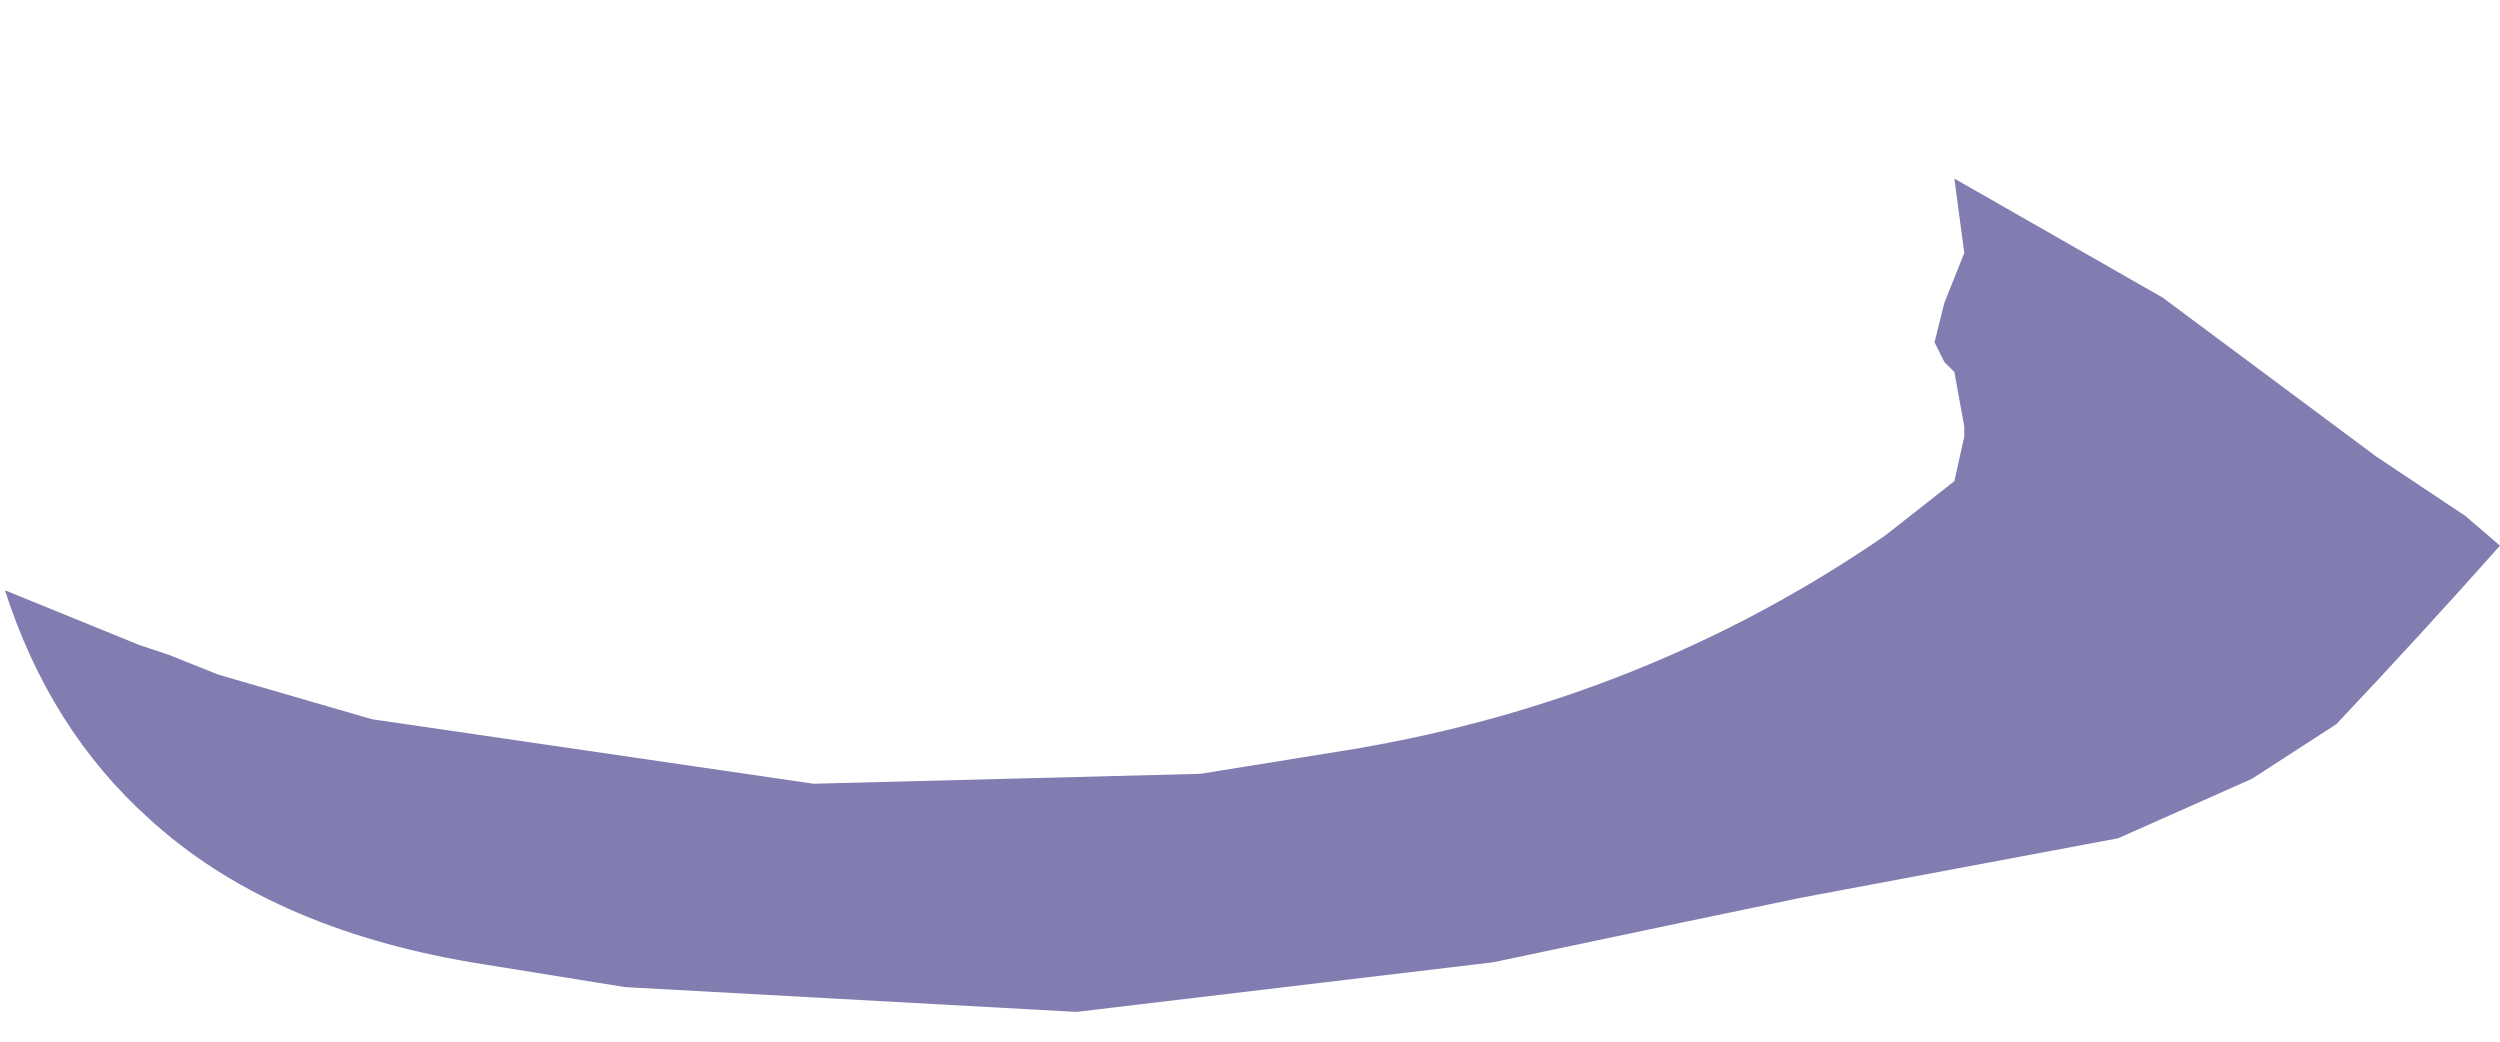<?xml version="1.0" encoding="UTF-8" standalone="no"?>
<svg xmlns:xlink="http://www.w3.org/1999/xlink" height="10.5px" width="25.2px" xmlns="http://www.w3.org/2000/svg">
  <g transform="matrix(1.0, 0.0, 0.0, 1.0, 13.6, -45.6)">
    <path d="M-13.55 51.55 Q-13.1 52.95 -12.1 53.85 -10.9 54.95 -8.85 55.3 L-7.3 55.55 -2.75 55.8 1.45 55.3 3.35 54.9 4.55 54.65 Q6.15 54.35 7.75 54.05 L9.1 53.45 9.95 52.9 Q10.8 52.0 11.6 51.1 L11.25 50.8 10.65 50.4 10.35 50.2 8.2 48.6 Q7.15 48.0 6.1 47.4 L6.2 48.15 6.0 48.65 5.9 49.05 6.0 49.25 6.1 49.35 6.2 49.9 6.2 50.0 6.1 50.45 5.4 51.0 Q3.0 52.65 0.05 53.15 L-1.5 53.4 -5.4 53.5 -9.85 52.85 -11.4 52.4 -11.9 52.2 -12.2 52.1 -13.55 51.55" fill="#291f78" fill-opacity="0.58" fill-rule="evenodd" stroke="none">
      <animate attributeName="fill" dur="2s" repeatCount="indefinite" values="#291f78;#291f79"/>
      <animate attributeName="fill-opacity" dur="2s" repeatCount="indefinite" values="0.58;0.58"/>
      <animate attributeName="d" dur="2s" repeatCount="indefinite" values="M-13.55 51.55 Q-13.1 52.95 -12.1 53.85 -10.9 54.95 -8.85 55.3 L-7.3 55.55 -2.75 55.8 1.45 55.3 3.35 54.9 4.55 54.65 Q6.15 54.35 7.75 54.05 L9.1 53.45 9.95 52.9 Q10.8 52.0 11.6 51.1 L11.25 50.8 10.65 50.4 10.35 50.2 8.2 48.6 Q7.15 48.0 6.1 47.4 L6.2 48.15 6.0 48.65 5.9 49.05 6.0 49.25 6.1 49.35 6.2 49.9 6.2 50.0 6.1 50.45 5.4 51.0 Q3.0 52.65 0.05 53.15 L-1.5 53.4 -5.4 53.5 -9.85 52.85 -11.4 52.4 -11.9 52.2 -12.2 52.1 -13.55 51.55;M-12.6 51.45 Q-14.6 50.8 -12.6 52.6 -11.15 53.85 -9.4 54.55 L-7.95 55.05 -3.4 56.1 0.9 55.9 2.75 55.65 4.1 55.4 Q5.65 55.05 7.1 54.2 L8.35 53.25 9.3 52.35 Q10.0 51.3 9.9 49.95 L9.85 49.55 9.65 48.85 9.5 48.65 7.6 46.7 Q6.7 45.85 5.45 45.65 L4.7 45.6 4.45 45.75 4.55 46.25 4.55 46.55 4.65 46.65 5.15 47.0 5.25 47.1 5.45 47.7 5.8 48.6 Q4.0 51.35 1.05 52.3 L-0.55 52.65 -4.6 52.75 -9.1 52.45 -10.8 52.3 -11.2 52.35 -11.2 52.05 -12.6 51.45"/>
    </path>
    <path d="M-13.55 51.55 L-12.2 52.1 -11.9 52.2 -11.4 52.4 -9.85 52.85 -5.4 53.5 -1.5 53.4 0.05 53.15 Q3.0 52.65 5.4 51.0 L6.1 50.45 6.2 50.0 6.2 49.9 6.1 49.35 6.0 49.25 5.9 49.05 6.0 48.65 6.2 48.15 6.1 47.4 Q7.15 48.0 8.2 48.6 L10.35 50.2 10.65 50.4 11.25 50.8 11.6 51.1 Q10.8 52.0 9.95 52.9 L9.1 53.45 7.75 54.05 Q6.15 54.35 4.55 54.65 L3.35 54.9 1.45 55.3 -2.75 55.8 -7.3 55.55 -8.85 55.3 Q-10.9 54.95 -12.1 53.85 -13.1 52.95 -13.55 51.55" fill="none" stroke="#000000" stroke-linecap="round" stroke-linejoin="round" stroke-opacity="0.0" stroke-width="1.0">
      <animate attributeName="stroke" dur="2s" repeatCount="indefinite" values="#000000;#000001"/>
      <animate attributeName="stroke-width" dur="2s" repeatCount="indefinite" values="0.0;0.0"/>
      <animate attributeName="fill-opacity" dur="2s" repeatCount="indefinite" values="0.0;0.0"/>
      <animate attributeName="d" dur="2s" repeatCount="indefinite" values="M-13.55 51.55 L-12.2 52.1 -11.9 52.2 -11.4 52.4 -9.85 52.85 -5.4 53.5 -1.5 53.4 0.05 53.15 Q3.0 52.65 5.4 51.0 L6.1 50.45 6.2 50.0 6.2 49.9 6.1 49.35 6.0 49.25 5.9 49.05 6.0 48.65 6.2 48.15 6.1 47.4 Q7.15 48.0 8.2 48.6 L10.35 50.2 10.65 50.4 11.25 50.8 11.6 51.1 Q10.8 52.0 9.95 52.9 L9.1 53.45 7.75 54.05 Q6.15 54.35 4.55 54.65 L3.35 54.9 1.45 55.3 -2.75 55.8 -7.3 55.55 -8.85 55.3 Q-10.9 54.95 -12.1 53.85 -13.1 52.95 -13.55 51.55;M-12.6 51.45 L-11.2 52.05 -11.2 52.35 -10.8 52.3 -9.1 52.45 -4.6 52.75 -0.55 52.65 1.05 52.3 Q4.0 51.35 5.8 48.6 L5.45 47.7 5.25 47.1 5.15 47.0 4.65 46.65 4.55 46.55 4.55 46.25 4.45 45.75 4.7 45.6 5.45 45.65 Q6.7 45.85 7.6 46.7 L9.5 48.65 9.65 48.85 9.85 49.55 9.9 49.95 Q10.0 51.3 9.3 52.35 L8.35 53.25 7.1 54.2 Q5.65 55.05 4.1 55.4 L2.75 55.65 0.9 55.9 -3.4 56.1 -7.95 55.05 -9.4 54.55 Q-11.15 53.85 -12.6 52.6 -14.6 50.8 -12.6 51.45"/>
    </path>
  </g>
</svg>

